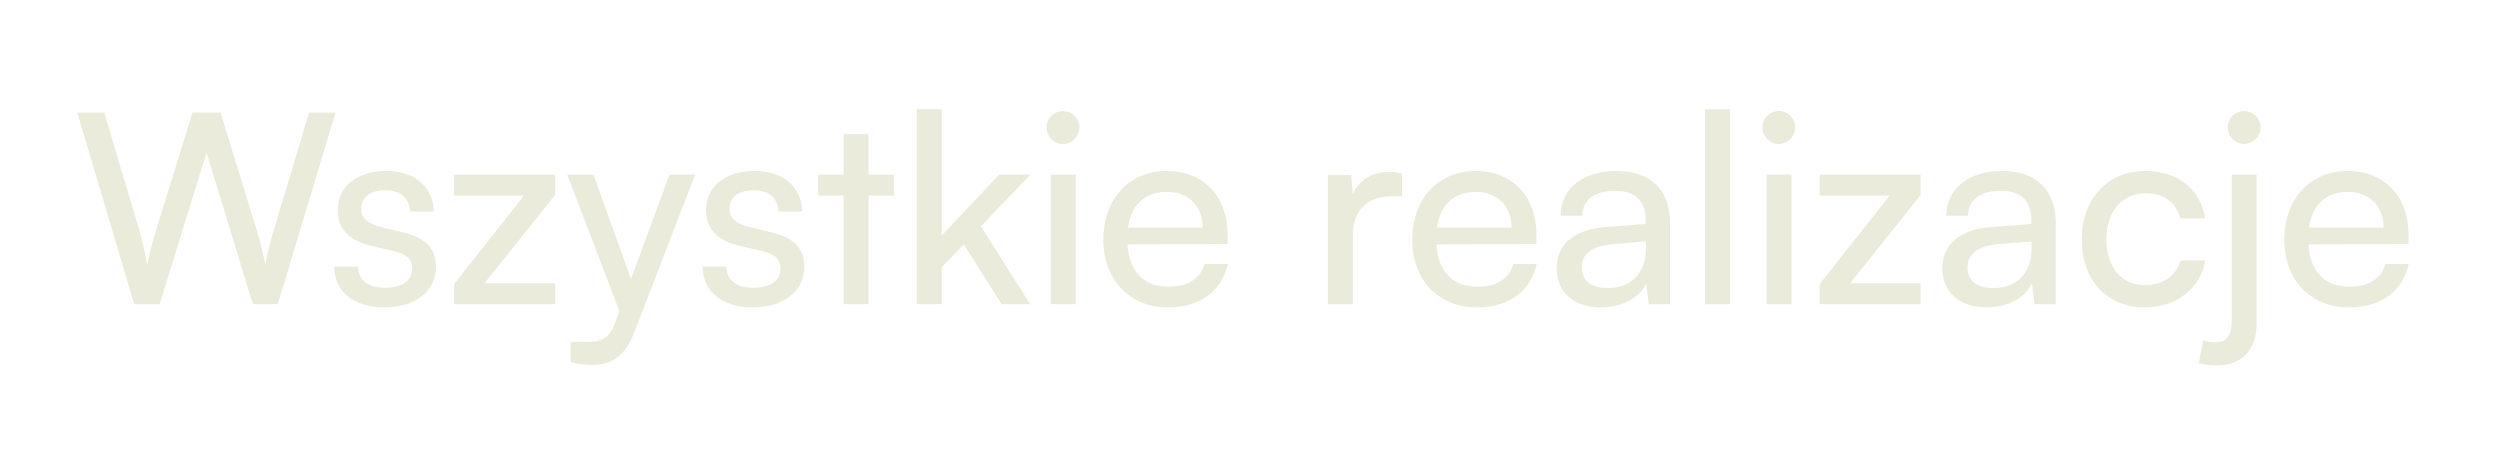 <svg width="453" height="86" viewBox="0 0 453 86" fill="none" xmlns="http://www.w3.org/2000/svg">
<path d="M425.578 55.696C418.666 55.696 413.914 50.704 413.914 43.408C413.914 36.064 418.57 30.976 425.386 30.976C432.058 30.976 436.426 35.584 436.426 42.544V44.224L418.282 44.272C418.618 49.216 421.21 51.952 425.674 51.952C429.178 51.952 431.482 50.512 432.25 47.824H436.474C435.322 52.864 431.386 55.696 425.578 55.696ZM425.386 34.768C421.45 34.768 418.954 37.12 418.378 41.248H431.914C431.914 37.36 429.37 34.768 425.386 34.768Z" fill="#EAEBDA"/>
<path d="M406.644 26.08C404.964 26.08 403.668 24.736 403.668 23.104C403.668 21.424 404.964 20.128 406.644 20.128C408.228 20.128 409.62 21.424 409.62 23.104C409.62 24.736 408.228 26.08 406.644 26.08ZM398.436 65.776L399.204 61.696C400.116 61.936 400.644 62.032 401.364 62.032C403.524 62.032 404.388 60.784 404.388 58.144V31.648H408.9V58.576C408.9 63.28 406.308 66.208 401.748 66.208C400.548 66.208 399.78 66.16 398.436 65.776Z" fill="#EAEBDA"/>
<path d="M377.211 43.408C377.211 36.064 381.867 30.976 388.731 30.976C394.635 30.976 398.763 34.336 399.579 39.568H395.067C394.299 36.592 391.899 35.008 388.875 35.008C384.603 35.008 381.675 38.272 381.675 43.36C381.675 48.4 384.411 51.664 388.683 51.664C391.899 51.664 394.299 49.984 395.115 47.2H399.627C398.715 52.288 394.347 55.696 388.683 55.696C381.771 55.696 377.211 50.8 377.211 43.408Z" fill="#EAEBDA"/>
<path d="M359.971 55.696C354.931 55.696 351.955 52.864 351.955 48.592C351.955 44.272 355.171 41.584 360.691 41.152L368.083 40.576V39.904C368.083 35.968 365.731 34.576 362.563 34.576C358.771 34.576 356.611 36.256 356.611 39.088H352.675C352.675 34.192 356.707 30.976 362.755 30.976C368.563 30.976 372.499 34.048 372.499 40.384V55.12H368.659L368.179 51.328C366.979 54.016 363.763 55.696 359.971 55.696ZM361.267 52.192C365.539 52.192 368.131 49.408 368.131 44.992V43.744L362.131 44.224C358.147 44.608 356.515 46.144 356.515 48.448C356.515 50.944 358.339 52.192 361.267 52.192Z" fill="#EAEBDA"/>
<path d="M348.017 55.12H329.729V51.472L342.401 35.44H329.729V31.648H348.017V35.344L335.249 51.328H348.017V55.12Z" fill="#EAEBDA"/>
<path d="M322.314 26.08C320.682 26.08 319.338 24.736 319.338 23.104C319.338 21.424 320.682 20.128 322.314 20.128C323.946 20.128 325.29 21.424 325.29 23.104C325.29 24.736 323.946 26.08 322.314 26.08ZM320.106 55.12V31.648H324.618V55.12H320.106Z" fill="#EAEBDA"/>
<path d="M313.465 55.12H308.953V19.792H313.465V55.12Z" fill="#EAEBDA"/>
<path d="M290.08 55.696C285.04 55.696 282.064 52.864 282.064 48.592C282.064 44.272 285.28 41.584 290.8 41.152L298.192 40.576V39.904C298.192 35.968 295.84 34.576 292.672 34.576C288.88 34.576 286.72 36.256 286.72 39.088H282.784C282.784 34.192 286.816 30.976 292.864 30.976C298.672 30.976 302.608 34.048 302.608 40.384V55.12H298.768L298.288 51.328C297.088 54.016 293.872 55.696 290.08 55.696ZM291.376 52.192C295.648 52.192 298.24 49.408 298.24 44.992V43.744L292.24 44.224C288.256 44.608 286.624 46.144 286.624 48.448C286.624 50.944 288.448 52.192 291.376 52.192Z" fill="#EAEBDA"/>
<path d="M267.562 55.696C260.65 55.696 255.898 50.704 255.898 43.408C255.898 36.064 260.554 30.976 267.37 30.976C274.042 30.976 278.41 35.584 278.41 42.544V44.224L260.266 44.272C260.602 49.216 263.194 51.952 267.658 51.952C271.162 51.952 273.466 50.512 274.234 47.824H278.458C277.306 52.864 273.37 55.696 267.562 55.696ZM267.37 34.768C263.434 34.768 260.938 37.12 260.362 41.248H273.898C273.898 37.36 271.354 34.768 267.37 34.768Z" fill="#EAEBDA"/>
<path d="M254.047 31.456V35.584H252.031C247.759 35.584 245.119 38.176 245.119 42.688V55.12H240.607V31.696H244.831L245.119 35.248C246.079 32.8 248.431 31.168 251.647 31.168C252.463 31.168 253.135 31.264 254.047 31.456Z" fill="#EAEBDA"/>
<path d="M211.594 55.696C204.682 55.696 199.93 50.704 199.93 43.408C199.93 36.064 204.586 30.976 211.402 30.976C218.074 30.976 222.442 35.584 222.442 42.544V44.224L204.298 44.272C204.634 49.216 207.226 51.952 211.69 51.952C215.194 51.952 217.498 50.512 218.266 47.824H222.49C221.338 52.864 217.402 55.696 211.594 55.696ZM211.402 34.768C207.466 34.768 204.97 37.12 204.394 41.248H217.93C217.93 37.36 215.386 34.768 211.402 34.768Z" fill="#EAEBDA"/>
<path d="M192.611 26.08C190.979 26.08 189.635 24.736 189.635 23.104C189.635 21.424 190.979 20.128 192.611 20.128C194.243 20.128 195.587 21.424 195.587 23.104C195.587 24.736 194.243 26.08 192.611 26.08ZM190.403 55.12V31.648H194.915V55.12H190.403Z" fill="#EAEBDA"/>
<path d="M170.637 55.12H166.125V19.792H170.637V42.688L181.053 31.648H186.717L177.741 41.008L186.669 55.12H181.485L174.621 44.272L170.637 48.448V55.12Z" fill="#EAEBDA"/>
<path d="M157.372 55.12H152.86V35.44H148.252V31.648H152.86V24.304H157.372V31.648H161.98V35.44H157.372V55.12Z" fill="#EAEBDA"/>
<path d="M127.311 48.304H131.631C131.631 50.704 133.455 52.144 136.431 52.144C139.599 52.144 141.423 50.848 141.423 48.688C141.423 47.104 140.655 46.144 138.207 45.52L134.079 44.56C129.903 43.552 127.935 41.488 127.935 38.032C127.935 33.712 131.583 30.976 136.767 30.976C141.903 30.976 145.263 33.856 145.359 38.32H141.039C140.943 35.968 139.359 34.48 136.623 34.48C133.791 34.48 132.207 35.728 132.207 37.888C132.207 39.472 133.359 40.528 135.663 41.104L139.791 42.112C143.775 43.072 145.743 44.896 145.743 48.4C145.743 52.864 141.903 55.696 136.335 55.696C130.815 55.696 127.311 52.768 127.311 48.304Z" fill="#EAEBDA"/>
<path d="M103.397 65.632V61.936H106.421C108.581 61.936 110.309 61.6 111.413 58.624L112.229 56.368L102.773 31.648H107.525L114.341 50.56L121.301 31.648H125.957L114.869 60.4C113.285 64.432 110.933 66.112 107.333 66.112C105.845 66.112 104.597 65.92 103.397 65.632Z" fill="#EAEBDA"/>
<path d="M100.563 55.12H82.275V51.472L94.947 35.44H82.275V31.648H100.563V35.344L87.795 51.328H100.563V55.12Z" fill="#EAEBDA"/>
<path d="M60.56 48.304H64.88C64.88 50.704 66.704 52.144 69.68 52.144C72.849 52.144 74.672 50.848 74.672 48.688C74.672 47.104 73.904 46.144 71.457 45.52L67.329 44.56C63.153 43.552 61.184 41.488 61.184 38.032C61.184 33.712 64.832 30.976 70.016 30.976C75.153 30.976 78.513 33.856 78.609 38.32H74.288C74.192 35.968 72.609 34.48 69.873 34.48C67.04 34.48 65.457 35.728 65.457 37.888C65.457 39.472 66.609 40.528 68.912 41.104L73.04 42.112C77.025 43.072 78.993 44.896 78.993 48.4C78.993 52.864 75.153 55.696 69.585 55.696C64.064 55.696 60.56 52.768 60.56 48.304Z" fill="#EAEBDA"/>
<path d="M24.32 55.12L14 20.416H18.896L25.232 41.632C25.712 43.456 26.192 45.28 26.672 47.92C27.248 45.136 27.776 43.456 28.304 41.632L34.88 20.416H39.968L46.496 41.632C47.072 43.504 47.552 45.328 48.08 47.92C48.656 44.992 49.136 43.216 49.616 41.68L56 20.416H60.8L50.336 55.12H45.824L37.424 27.664L28.928 55.12H24.32Z" fill="#EAEBDA"/>
</svg>
